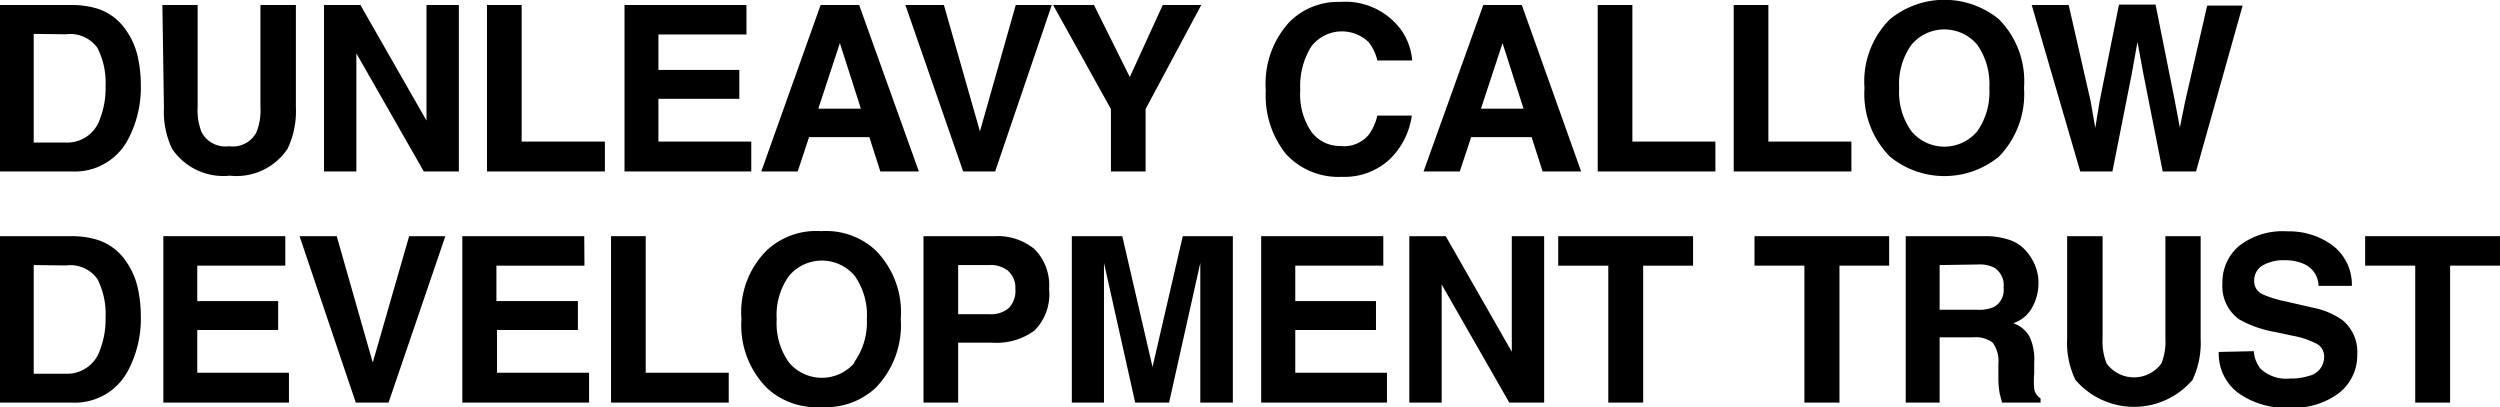 <svg xmlns="http://www.w3.org/2000/svg" viewBox="0 0 129.78 21.14"><title>dunleavy-callow</title><path d="M5.06.45a2.83,2.83,0,0,1,1.47,1.1,3.86,3.86,0,0,1,.62,1.39,6.66,6.66,0,0,1,.16,1.43,5.76,5.76,0,0,1-.69,2.92A3.12,3.12,0,0,1,3.72,8.9H0V.26H3.72A4.49,4.49,0,0,1,5.06.45ZM1.75,1.76V7.4H3.42A1.79,1.79,0,0,0,5.2,6.14a4.32,4.32,0,0,0,.28-1.65,4,4,0,0,0-.42-2,1.73,1.73,0,0,0-1.64-.71Z"/><path d="M8.43.26h1.83V5.57a3,3,0,0,0,.21,1.3,1.39,1.39,0,0,0,1.42.72,1.38,1.38,0,0,0,1.42-.72,3,3,0,0,0,.21-1.3V.26h1.84V5.57a4.52,4.52,0,0,1-.43,2.15,3.19,3.19,0,0,1-3,1.4,3.21,3.21,0,0,1-3-1.4,4.53,4.53,0,0,1-.42-2.15Z"/><path d="M16.82.26h1.89l3.43,6v-6h1.68V8.9H22L18.5,2.77V8.9H16.82Z"/><path d="M25.28.26h1.8V7.35H31.4V8.9H25.28Z"/><path d="M38.75,1.79H34.18V3.63h4.2v1.5h-4.2V7.35H39V8.9H32.42V.26h6.33Z"/><path d="M42.6.26h2L47.7,8.9h-2l-.57-1.78H42L41.41,8.9H39.52Zm-.12,5.38h2.21L43.6,2.24Z"/><path d="M52.73.26H54.6L51.66,8.9H50L47,.26H49l1.87,6.56Z"/><path d="M60.36.26h2l-2.89,5.4V8.9h-1.8V5.66l-3-5.4h2.12L58.65,4Z"/><path d="M66.91,1.17A3.55,3.55,0,0,1,69.56.1a3.6,3.6,0,0,1,3.16,1.43,3.18,3.18,0,0,1,.59,1.61H71.5a2.42,2.42,0,0,0-.44-.94,2,2,0,0,0-3,.23,3.89,3.89,0,0,0-.56,2.25,3.42,3.42,0,0,0,.59,2.18,1.85,1.85,0,0,0,1.5.72A1.67,1.67,0,0,0,71.05,7a2.75,2.75,0,0,0,.45-1h1.79a3.9,3.9,0,0,1-1.18,2.3,3.46,3.46,0,0,1-2.45.88A3.7,3.7,0,0,1,66.76,8a4.86,4.86,0,0,1-1.05-3.3A4.74,4.74,0,0,1,66.91,1.17Z"/><path d="M77,.26h2L82.08,8.9h-2l-.57-1.78H76.37L75.78,8.9H73.9Zm-.12,5.38h2.21L78,2.24Z"/><path d="M82.94.26h1.8V7.35h4.31V8.9H82.94Z"/><path d="M90,.26h1.8V7.35h4.31V8.9H90Z"/><path d="M103.77,8.13a4.47,4.47,0,0,1-5.66,0,4.63,4.63,0,0,1-1.32-3.56A4.55,4.55,0,0,1,98.11,1a4.47,4.47,0,0,1,5.66,0,4.57,4.57,0,0,1,1.3,3.56A4.66,4.66,0,0,1,103.77,8.13Zm-1.13-1.31a3.54,3.54,0,0,0,.63-2.25,3.54,3.54,0,0,0-.63-2.25,2.23,2.23,0,0,0-3.41,0,3.49,3.49,0,0,0-.64,2.25,3.49,3.49,0,0,0,.64,2.25,2.23,2.23,0,0,0,3.41,0Z"/><path d="M107.39.26l1.14,5,.24,1.38L109,5.24l1-5h1.9l1,5,.26,1.38.27-1.33,1.15-5h1.84L114,8.9h-1.73l-1-5.05-.31-1.67-.3,1.67-1,5.05h-1.67L105.47.26Z"/><path d="M5.06,12.45a2.83,2.83,0,0,1,1.47,1.1,3.86,3.86,0,0,1,.62,1.39,6.66,6.66,0,0,1,.16,1.43,5.76,5.76,0,0,1-.69,2.92,3.12,3.12,0,0,1-2.9,1.61H0V12.26H3.72A4.49,4.49,0,0,1,5.06,12.45ZM1.75,13.76V19.4H3.42A1.79,1.79,0,0,0,5.2,18.14a4.32,4.32,0,0,0,.28-1.65,4,4,0,0,0-.42-2,1.73,1.73,0,0,0-1.64-.71Z"/><path d="M14.81,13.79H10.24v1.84h4.2v1.5h-4.2v2.22H15V20.9H8.48V12.26h6.33Z"/><path d="M21.24,12.26h1.88L20.17,20.9h-1.7l-2.92-8.64h1.93l1.87,6.56Z"/><path d="M30.34,13.79H25.77v1.84H30v1.5h-4.2v2.22h4.78V20.9H24V12.26h6.33Z"/><path d="M31.72,12.26h1.8v7.09h4.31V20.9H31.72Z"/><path d="M45.46,20.13a3.78,3.78,0,0,1-2.83,1,3.76,3.76,0,0,1-2.83-1,4.63,4.63,0,0,1-1.31-3.56A4.54,4.54,0,0,1,39.8,13a3.76,3.76,0,0,1,2.83-1,3.78,3.78,0,0,1,2.83,1,4.57,4.57,0,0,1,1.3,3.56A4.66,4.66,0,0,1,45.46,20.13Zm-1.13-1.31A3.54,3.54,0,0,0,45,16.57a3.54,3.54,0,0,0-.63-2.25,2.23,2.23,0,0,0-3.41,0,3.49,3.49,0,0,0-.64,2.25,3.49,3.49,0,0,0,.64,2.25,2.23,2.23,0,0,0,3.41,0Z"/><path d="M53.7,17.16a3.32,3.32,0,0,1-2.17.63H49.74V20.9h-1.8V12.26h3.71a3,3,0,0,1,2.05.67A2.65,2.65,0,0,1,54.46,15,2.66,2.66,0,0,1,53.7,17.16Zm-1.38-3.11a1.47,1.47,0,0,0-1-.29H49.74v2.55h1.62a1.42,1.42,0,0,0,1-.31,1.28,1.28,0,0,0,.35-1A1.18,1.18,0,0,0,52.32,14.05Z"/><path d="M61.4,12.26H64V20.9H62.31V15.06c0-.17,0-.4,0-.71v-.7L60.69,20.9H58.93l-1.62-7.25v.7c0,.31,0,.54,0,.71V20.9H55.64V12.26h2.62l1.57,6.79Z"/><path d="M71.81,13.79H67.24v1.84h4.19v1.5H67.24v2.22H72V20.9H65.47V12.26h6.34Z"/><path d="M73.16,12.26h1.89l3.43,6v-6h1.68V20.9H78.35l-3.51-6.13V20.9H73.16Z"/><path d="M87.89,12.26v1.53H85.3V20.9H83.49V13.79h-2.6V12.26Z"/><path d="M98.07,12.26v1.53H95.49V20.9H93.67V13.79H91.08V12.26Z"/><path d="M104.42,12.49a2,2,0,0,1,.81.6,2.55,2.55,0,0,1,.43.73,2.29,2.29,0,0,1,.16.9,2.53,2.53,0,0,1-.31,1.21,1.74,1.74,0,0,1-1,.85,1.54,1.54,0,0,1,.84.68,2.76,2.76,0,0,1,.25,1.35v.58a4.46,4.46,0,0,0,0,.8.73.73,0,0,0,.33.49v.22h-2l-.12-.46a4.54,4.54,0,0,1-.07-.75v-.8a1.65,1.65,0,0,0-.29-1.1,1.46,1.46,0,0,0-1-.28h-1.76V20.9H98.93V12.26h4.13A3.84,3.84,0,0,1,104.42,12.49Zm-3.73,1.27v2.32h1.94a2,2,0,0,0,.87-.14,1,1,0,0,0,.51-1,1.08,1.08,0,0,0-.49-1.05,1.71,1.71,0,0,0-.84-.16Z"/><path d="M107.31,12.26h1.84v5.31a3,3,0,0,0,.21,1.3,1.76,1.76,0,0,0,2.84,0,3,3,0,0,0,.21-1.3V12.26h1.83v5.31a4.53,4.53,0,0,1-.42,2.15,4,4,0,0,1-6.08,0,4.4,4.4,0,0,1-.43-2.15Z"/><path d="M117,18.23a1.66,1.66,0,0,0,.33.89,1.93,1.93,0,0,0,1.54.53,3.1,3.1,0,0,0,1-.14,1,1,0,0,0,.78-1,.73.73,0,0,0-.38-.66,4.19,4.19,0,0,0-1.2-.41l-.94-.2a5.88,5.88,0,0,1-1.89-.66,2.12,2.12,0,0,1-.87-1.87,2.47,2.47,0,0,1,.85-1.93,3.66,3.66,0,0,1,2.51-.77,3.81,3.81,0,0,1,2.36.73,2.56,2.56,0,0,1,1,2.1h-1.73a1.26,1.26,0,0,0-.7-1.11,2.34,2.34,0,0,0-1.08-.22,2.14,2.14,0,0,0-1.14.28.9.9,0,0,0-.42.79.74.74,0,0,0,.42.69,5.45,5.45,0,0,0,1.14.36l1.52.35a3.94,3.94,0,0,1,1.49.63,2.12,2.12,0,0,1,.78,1.77,2.48,2.48,0,0,1-.92,2,3.86,3.86,0,0,1-2.58.78,4.2,4.2,0,0,1-2.69-.77,2.54,2.54,0,0,1-1-2.12Z"/><path d="M129.78,12.26v1.53h-2.59V20.9h-1.81V13.79h-2.6V12.26Z"/></svg>